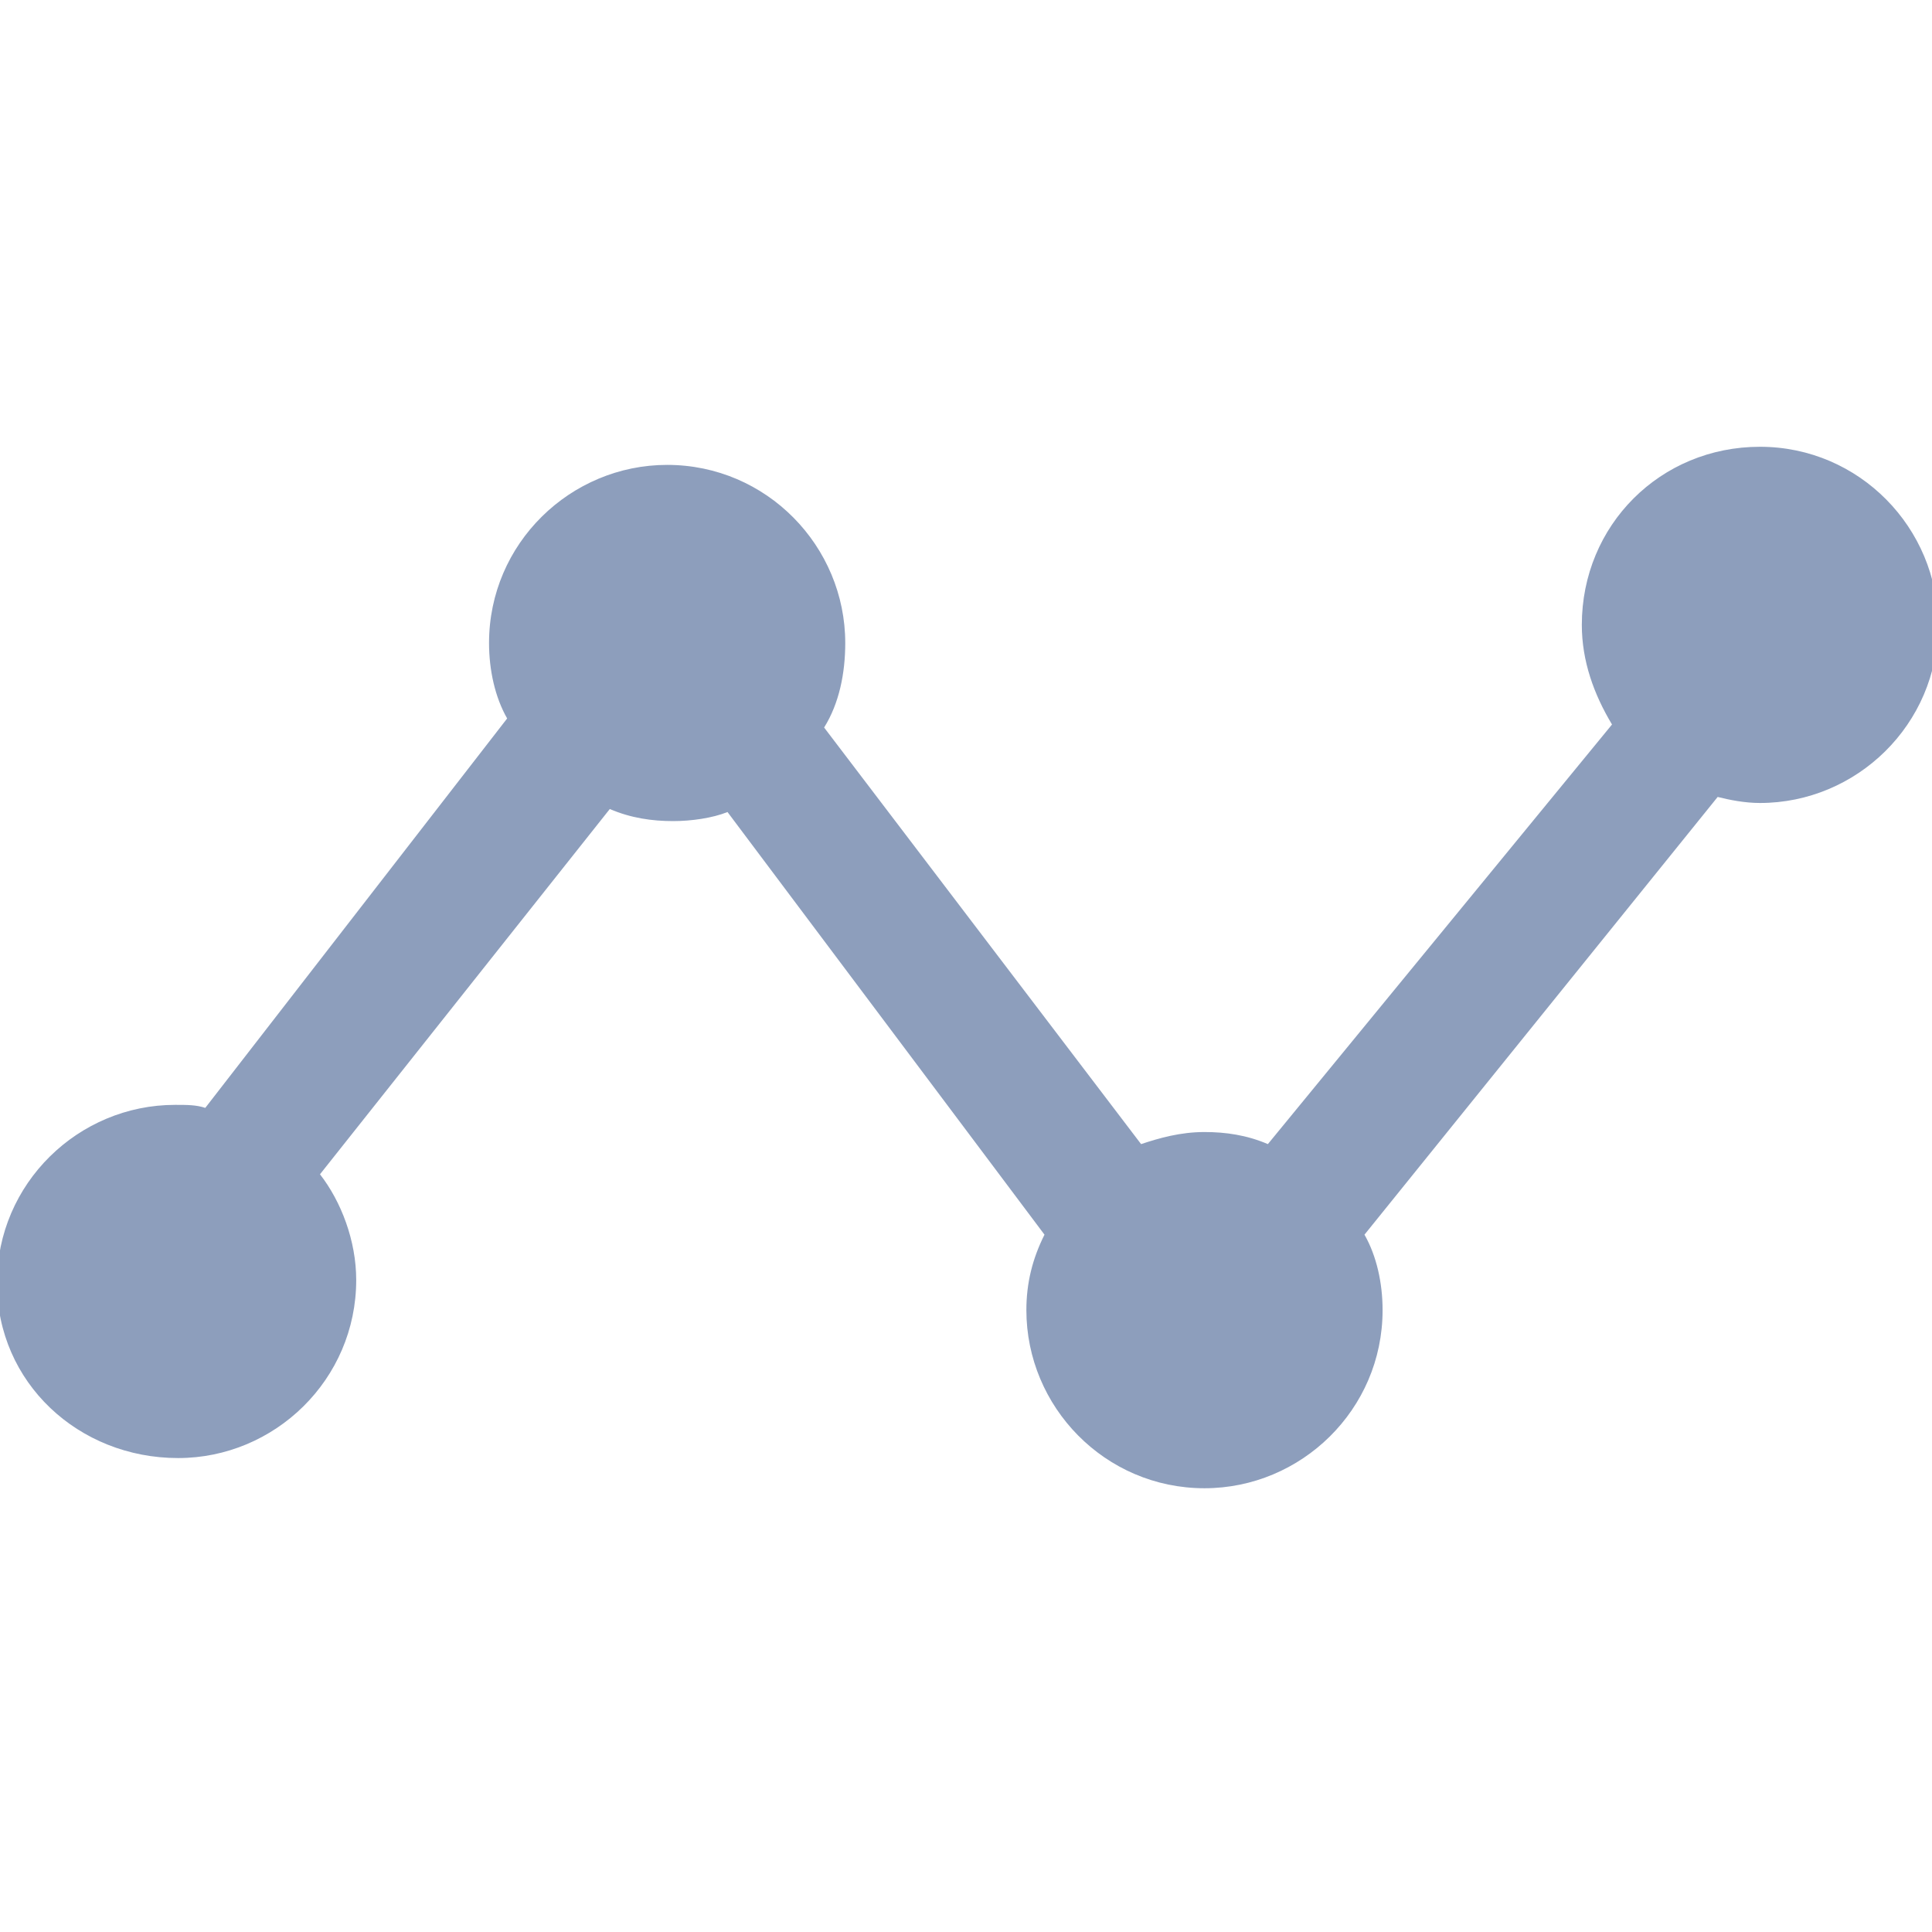 <?xml version="1.0" encoding="utf-8"?>
<!-- Generator: Adobe Illustrator 24.2.1, SVG Export Plug-In . SVG Version: 6.00 Build 0)  -->
<svg version="1.1" id="Layer_1" xmlns="http://www.w3.org/2000/svg" xmlns:xlink="http://www.w3.org/1999/xlink" x="0px" y="0px"
	 viewBox="0 0 64 64" style="enable-background:new 0 0 64 64;" xml:space="preserve">
<style type="text/css">
	.st0{fill:#8D9EBC;}
</style>
<path class="st0" d="M5.9,48.3c3.2,0,5.9-2.6,5.9-5.9c0-1.3-0.5-2.6-1.2-3.5l9.6-12.1c0.7,0.3,1.4,0.4,2.1,0.4
	c0.6,0,1.3-0.1,1.8-0.3l10.5,14c-0.4,0.8-0.6,1.6-0.6,2.5c0,3.2,2.6,5.9,5.9,5.9c3.2,0,5.9-2.6,5.9-5.9c0-0.9-0.2-1.8-0.6-2.5
	l11.7-14.5c0.4,0.1,0.9,0.2,1.4,0.2c3.2,0,5.9-2.6,5.9-5.9c0-3.2-2.6-5.9-5.9-5.9s-5.9,2.6-5.9,5.9c0,1.2,0.4,2.3,1,3.3L42,37.9
	c-0.7-0.3-1.4-0.4-2.1-0.4c-0.8,0-1.5,0.2-2.1,0.4L27.3,24.1c0.5-0.8,0.7-1.8,0.7-2.8c0-3.2-2.6-5.9-5.9-5.9c-3.2,0-5.9,2.6-5.9,5.9
	c0,0.9,0.2,1.8,0.6,2.5L6.8,36.7c-0.3-0.1-0.6-0.1-1-0.1c-3.2,0-5.9,2.6-5.9,5.9S2.6,48.3,5.9,48.3z"/>
</svg>
